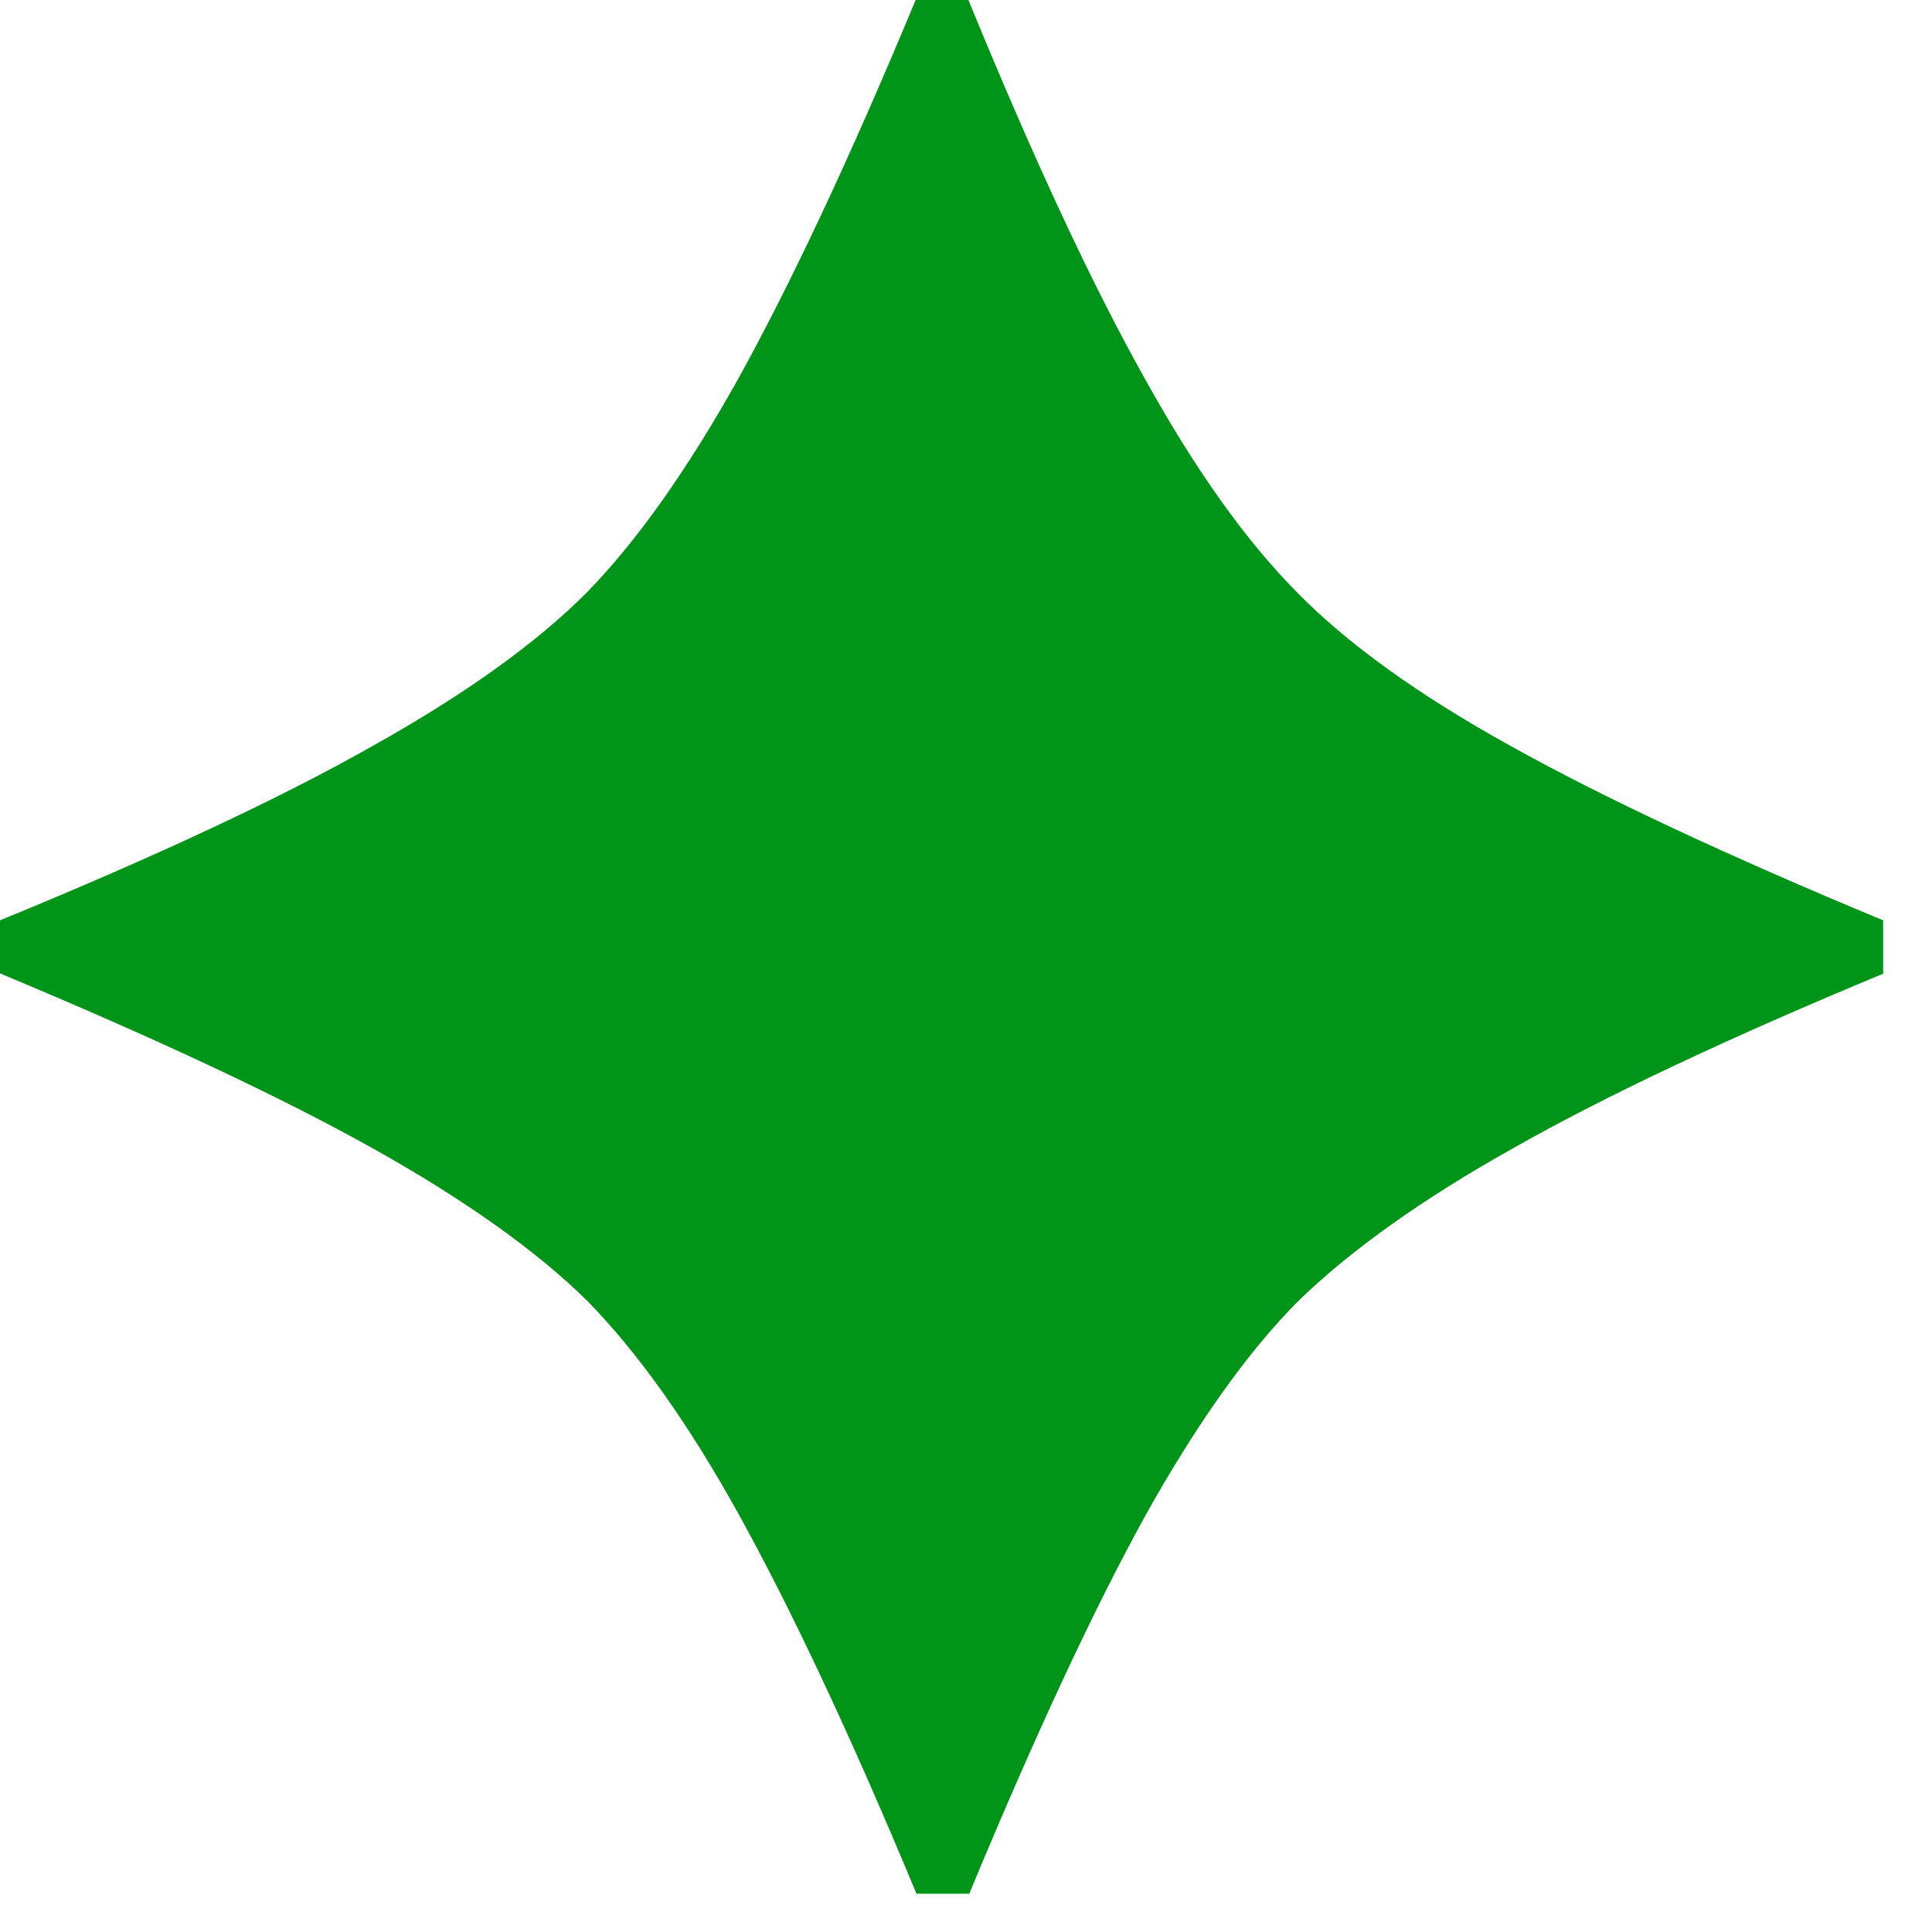<svg width="28" height="28" viewBox="0 0 28 28" fill="none" xmlns="http://www.w3.org/2000/svg">
<path d="M27.304 14.107C25.058 15.038 23.268 15.882 21.935 16.638C20.602 17.383 19.565 18.127 18.812 18.859C18.084 19.591 17.343 20.634 16.602 21.961C15.862 23.301 15.01 25.125 14.047 27.445H13.282C12.319 25.125 11.455 23.301 10.714 21.961C9.974 20.621 9.233 19.591 8.517 18.859C7.777 18.127 6.727 17.383 5.394 16.638C4.061 15.894 2.259 15.05 0 14.107V13.338C2.271 12.407 4.073 11.564 5.407 10.807C6.74 10.062 7.777 9.318 8.505 8.586C9.221 7.854 9.961 6.812 10.702 5.484C11.443 4.144 12.307 2.32 13.27 0H14.035C14.985 2.32 15.837 4.144 16.59 5.484C17.331 6.824 18.071 7.854 18.799 8.586C19.515 9.318 20.54 10.062 21.886 10.807C23.219 11.551 25.021 12.395 27.292 13.338V14.107H27.304Z" fill="#009419"/>
</svg>
